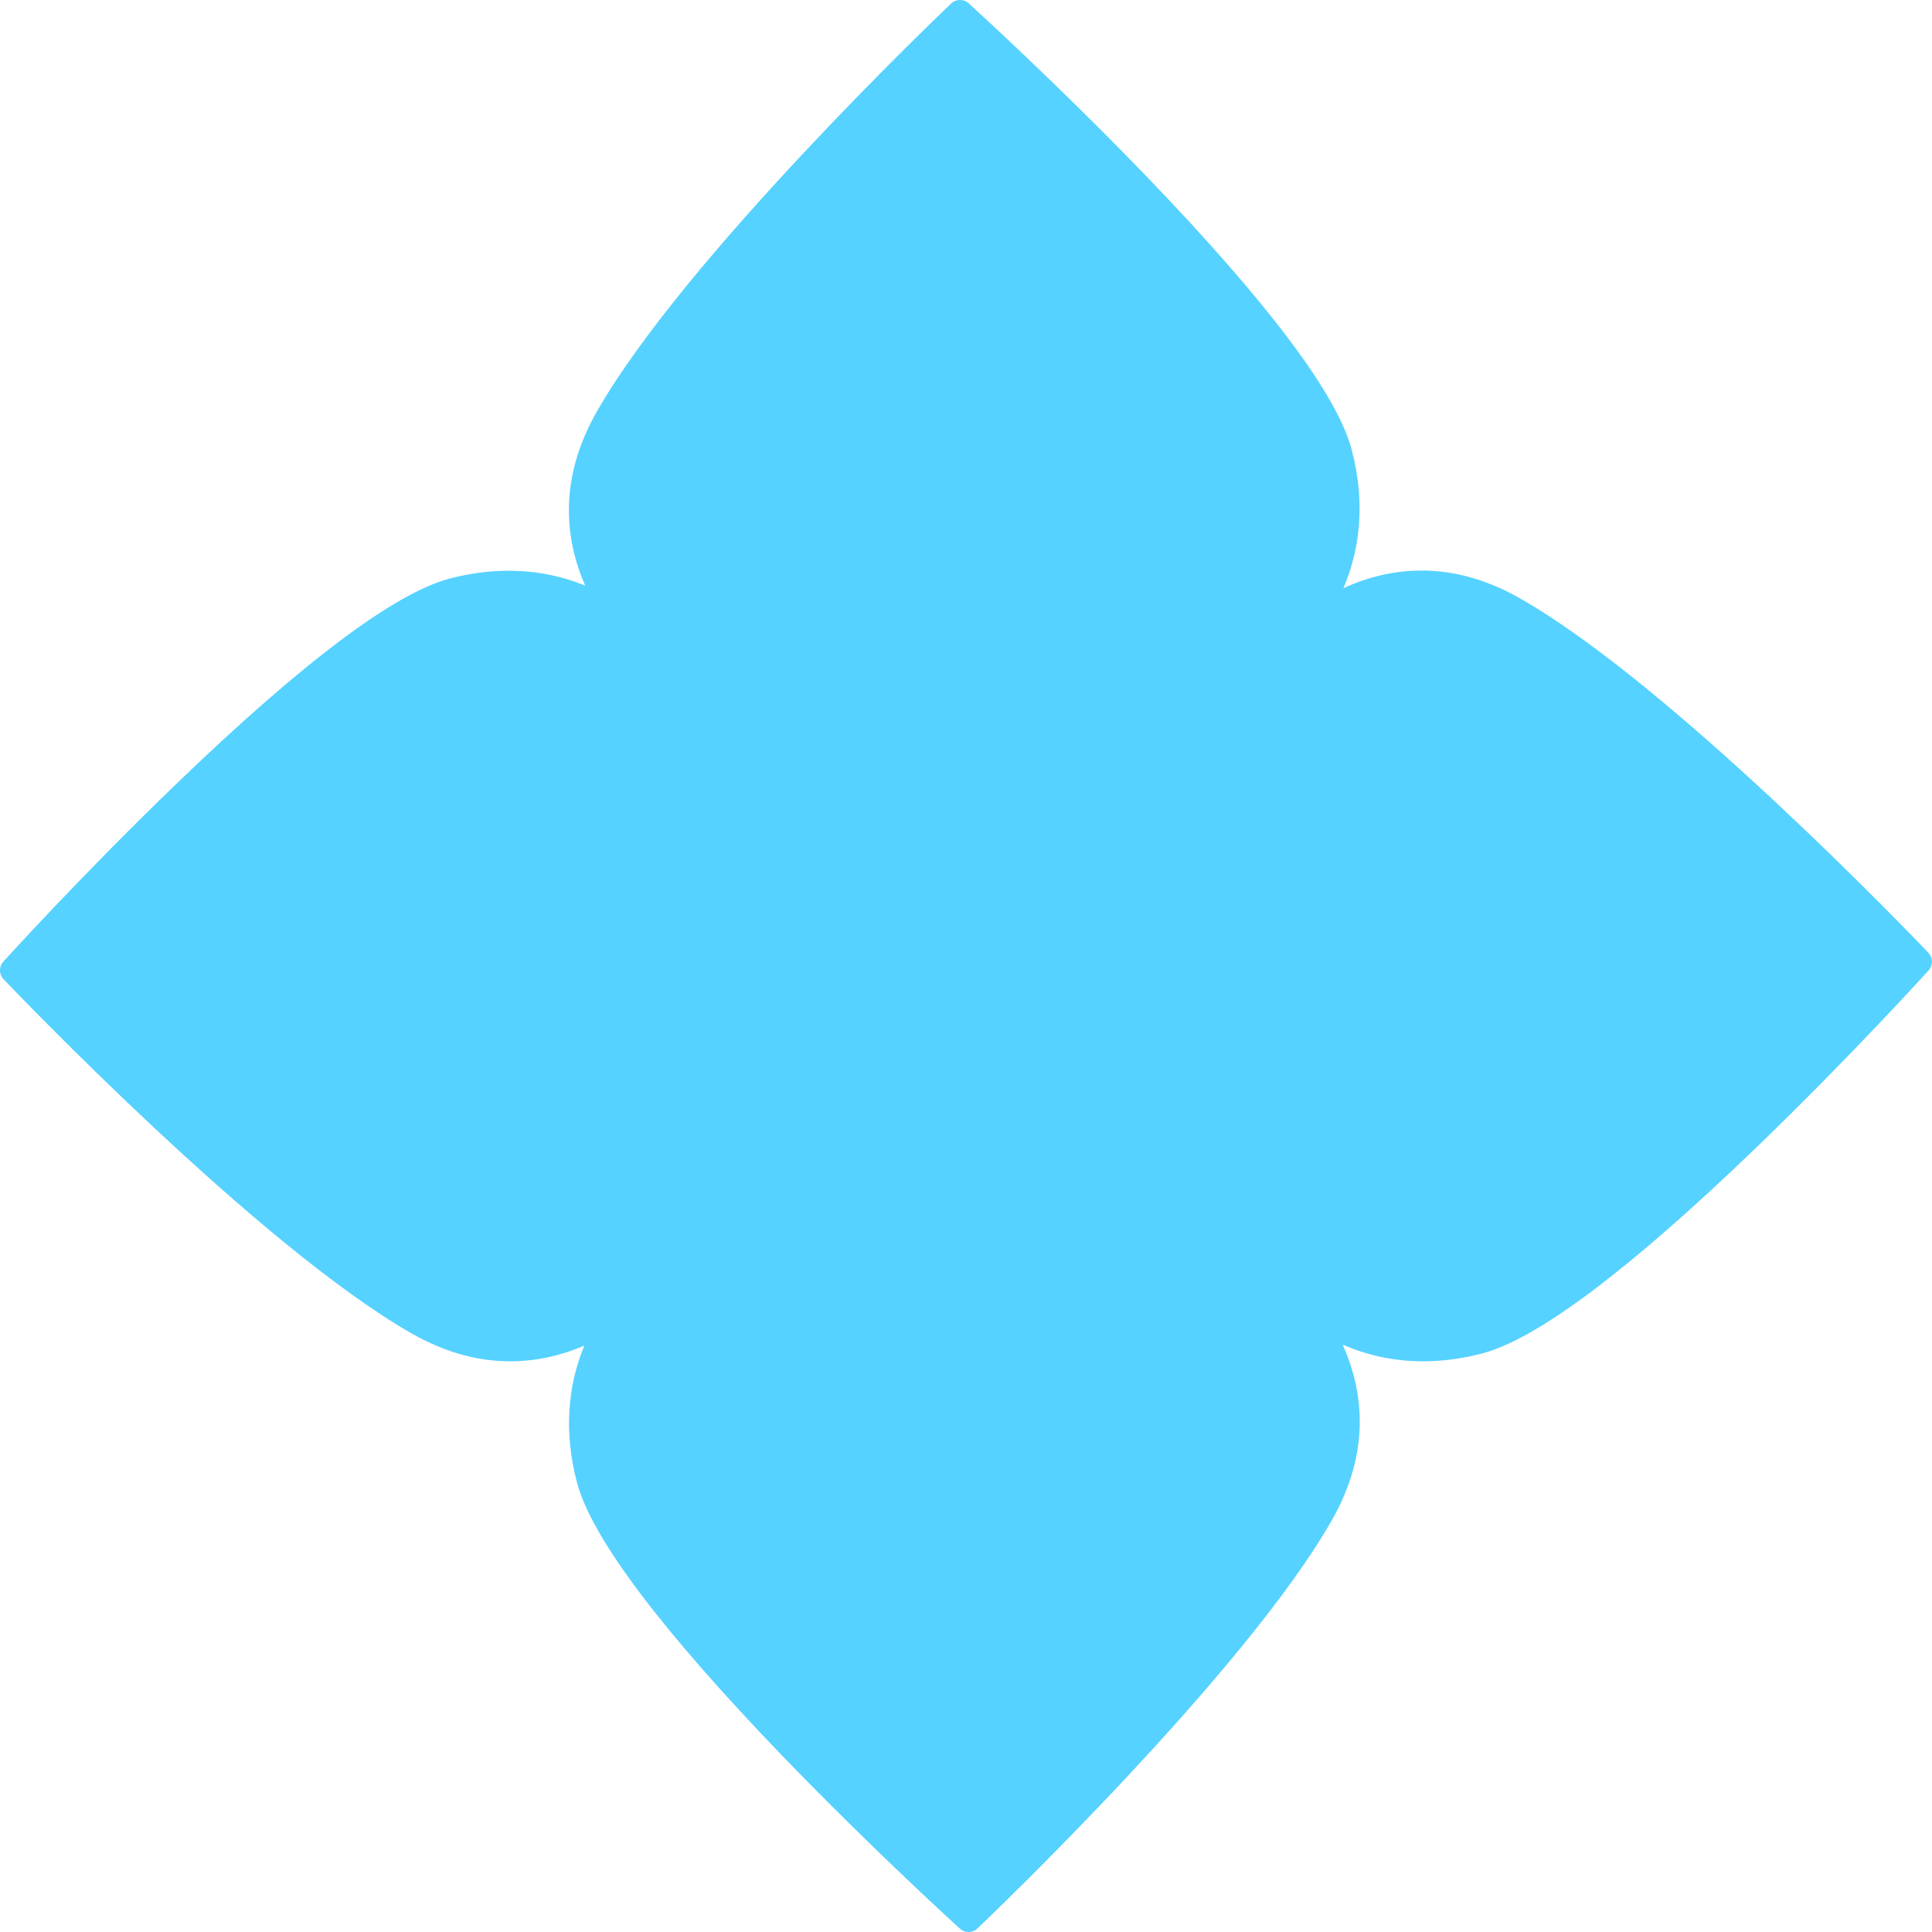 <svg width="31" height="31" viewBox="0 0 31 31" fill="none" xmlns="http://www.w3.org/2000/svg">
<g clip-path="url(#clip0_56_20972)">
<path d="M30.946 15.57C30.934 15.584 29.669 16.979 28.172 18.421C26.142 20.376 24.666 21.484 23.785 21.716C23.446 21.805 23.129 21.843 22.836 21.843C22.336 21.843 21.905 21.733 21.544 21.576C21.879 22.324 21.996 23.293 21.372 24.39C19.976 26.845 15.859 30.777 15.684 30.943C15.645 30.981 15.593 31 15.542 31C15.491 31 15.443 30.982 15.403 30.947C15.389 30.934 13.994 29.669 12.552 28.172C10.597 26.142 9.489 24.666 9.257 23.785C9.054 23.012 9.096 22.266 9.376 21.591C9.027 21.741 8.627 21.843 8.188 21.843C7.706 21.843 7.175 21.72 6.611 21.399C4.154 20.002 0.223 15.886 0.057 15.712C-0.018 15.633 -0.02 15.51 0.053 15.43C0.066 15.416 1.33 14.021 2.828 12.579C4.857 10.624 6.333 9.516 7.214 9.284C7.98 9.083 8.72 9.123 9.389 9.396C9.068 8.659 8.955 7.698 9.573 6.61C10.97 4.154 15.086 0.223 15.261 0.057C15.339 -0.018 15.462 -0.02 15.543 0.053C15.556 0.066 16.951 1.33 18.394 2.828C20.348 4.858 21.457 6.333 21.688 7.214C21.927 8.123 21.799 8.868 21.556 9.437C22.308 9.095 23.284 8.972 24.389 9.601C26.846 10.997 30.776 15.114 30.942 15.288C31.017 15.367 31.019 15.49 30.946 15.57L30.946 15.57Z" fill="#55D2FF"/>
</g>
<defs>
<clipPath id="clip0_56_20972">
<rect width="31" height="31" fill="white"/>
</clipPath>
</defs>
</svg>
